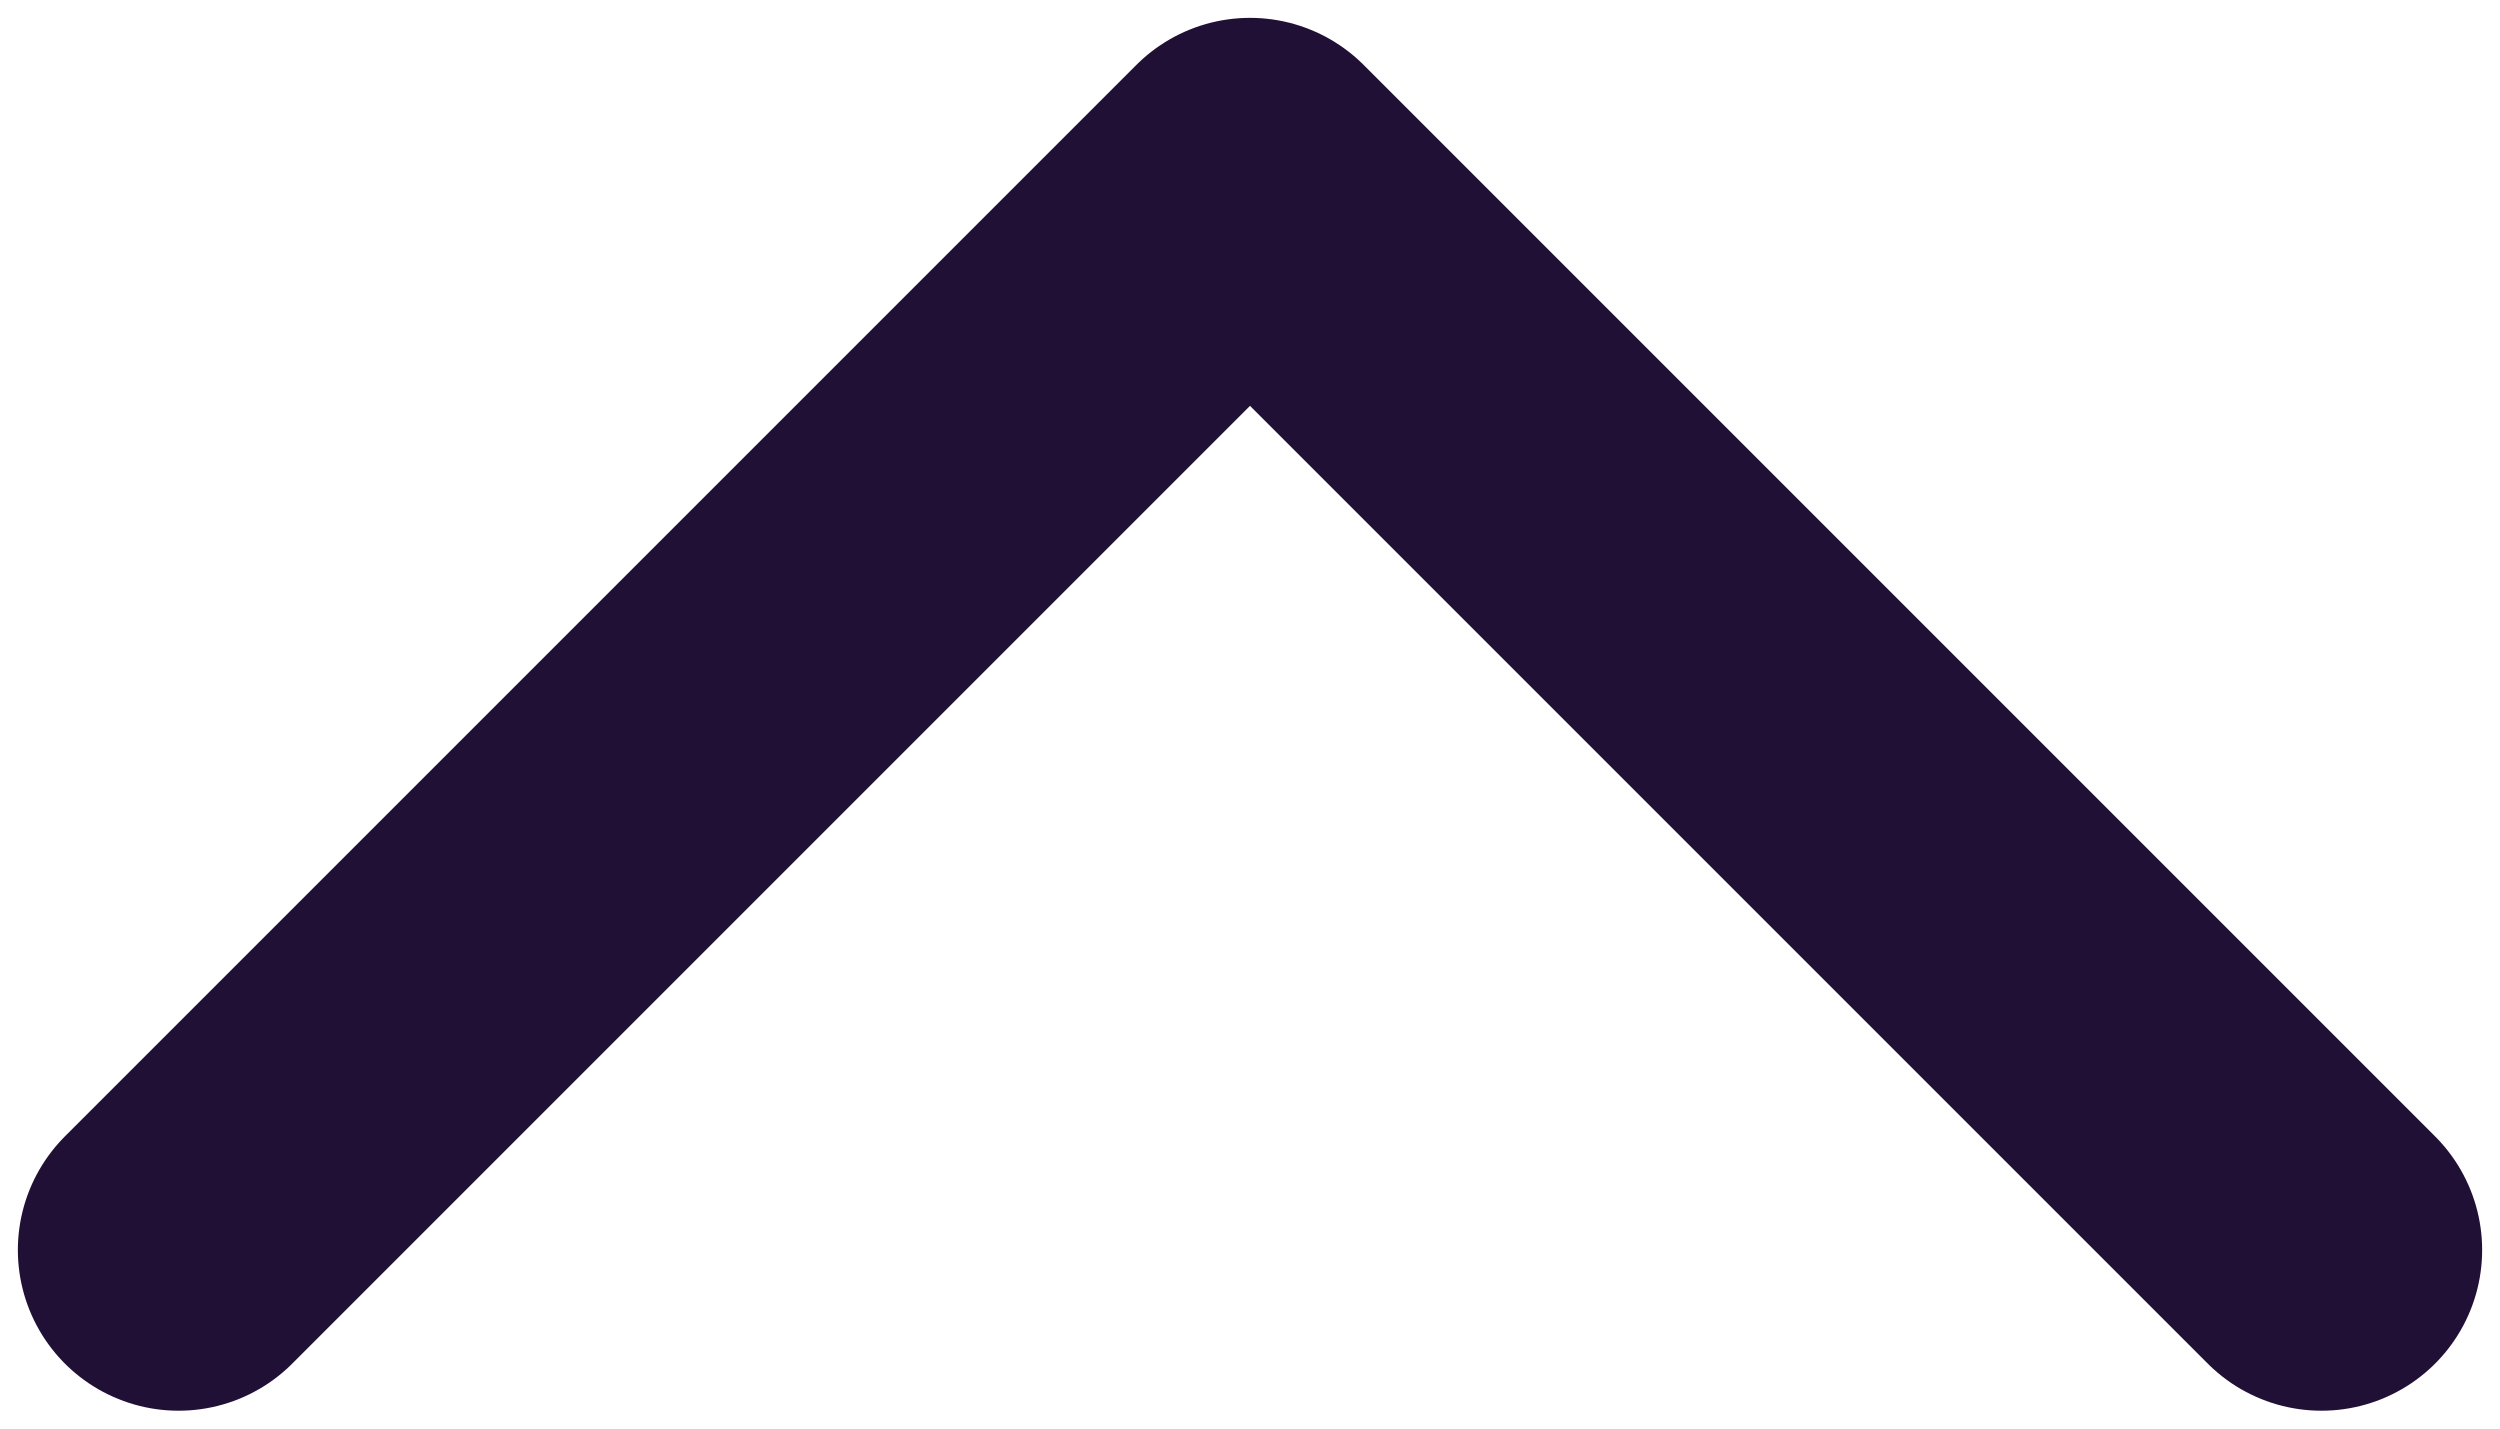 <svg width="14" height="8" viewBox="0 0 14 8" fill="none" xmlns="http://www.w3.org/2000/svg">
<path d="M13 7L7 1L1 7" stroke="#201035" stroke-width="1.8" stroke-linecap="round" stroke-linejoin="round"/>
</svg>
